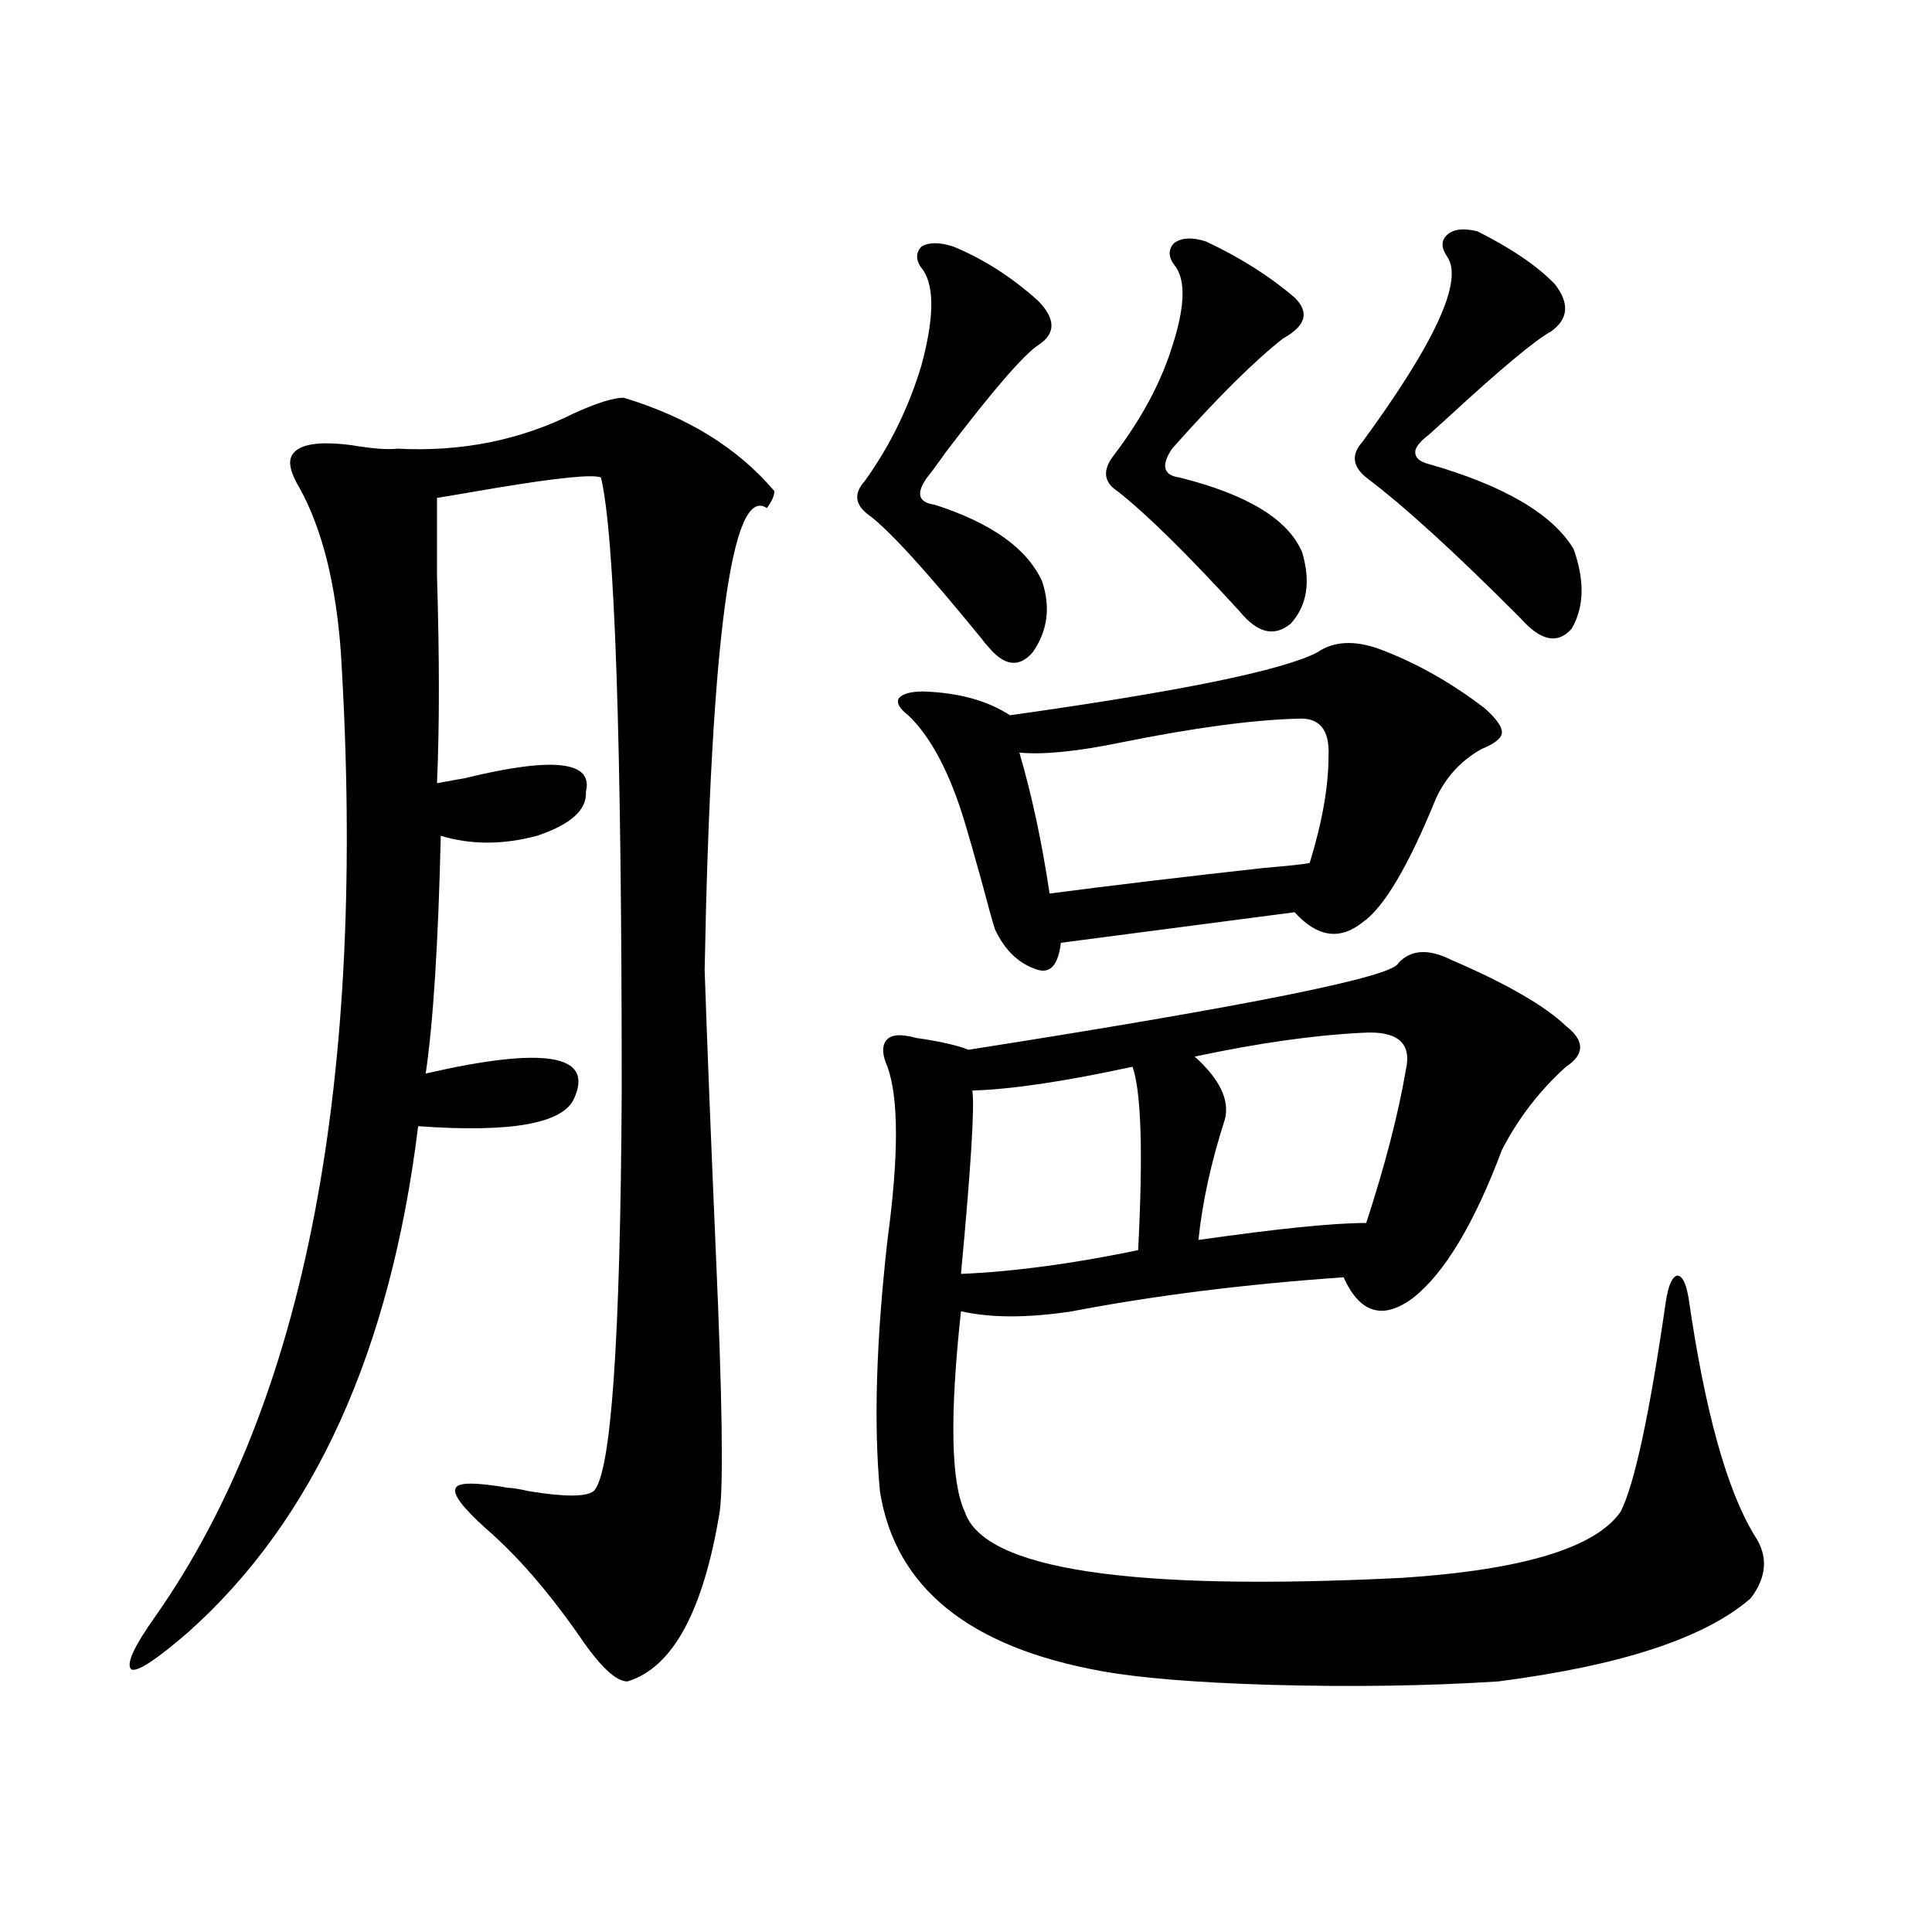 <?xml version="1.0" encoding="utf-8"?>
<!-- Generator: Adobe Illustrator 16.0.0, SVG Export Plug-In . SVG Version: 6.00 Build 0)  -->
<!DOCTYPE svg PUBLIC "-//W3C//DTD SVG 1.1//EN" "http://www.w3.org/Graphics/SVG/1.1/DTD/svg11.dtd">
<svg version="1.1" id="图层_1" xmlns="http://www.w3.org/2000/svg" xmlns:xlink="http://www.w3.org/1999/xlink" x="0px" y="0px"
	 width="1000px" height="1000px" viewBox="0 0 1000 1000" enable-background="new 0 0 1000 1000" xml:space="preserve">
<path d="M322.772,205.859c33.17,9.971,59.176,26.079,78.047,48.34c0,2.349-1.311,5.273-3.902,8.789
	c-18.216-12.305-28.947,67.388-32.194,239.063c1.296,38.096,3.247,87.314,5.854,147.656c3.247,73.828,3.902,118.076,1.951,132.715
	c-8.46,51.554-24.39,80.859-47.804,87.891c-5.854,0-13.993-7.621-24.39-22.852c-16.265-23.428-32.529-42.188-48.779-56.25
	c-12.362-11.123-17.561-18.154-15.609-21.094c1.296-2.925,10.396-2.925,27.316,0c1.951,0,5.519,0.591,10.731,1.758
	c18.201,2.939,29.268,2.939,33.17,0c9.101-8.198,13.979-77.344,14.634-207.422c0-181.631-3.582-287.402-10.731-317.285
	c-3.902-1.758-21.798,0-53.657,5.273c-13.658,2.349-24.069,4.106-31.219,5.273c0,8.789,0,22.275,0,40.43
	c1.296,42.188,1.296,77.935,0,107.227c3.247-0.576,8.125-1.455,14.634-2.637c45.518-11.123,66.34-8.789,62.438,7.031
	c0.641,9.38-7.805,17.002-25.365,22.852c-17.561,4.697-34.146,4.697-49.755,0c-1.311,55.674-3.902,96.68-7.805,123.047
	c61.127-14.063,86.827-9.956,77.071,12.305c-5.213,13.486-32.194,18.457-80.974,14.941
	C202.12,699.517,162.441,786.816,97.412,844.824c-16.265,14.063-26.021,20.504-29.268,19.336
	c-3.262-2.348,0.976-11.728,12.683-28.125c77.392-110.742,109.266-276.855,95.607-498.34c-2.606-35.732-9.756-64.16-21.463-85.254
	c-4.558-7.607-5.854-13.184-3.902-16.699c3.247-5.85,13.658-7.607,31.219-5.273c10.396,1.758,18.201,2.349,23.414,1.758
	c33.17,1.758,63.733-4.395,91.705-18.457C309.114,208.496,317.56,205.859,322.772,205.859z M493.5,127.637
	c15.609,6.455,30.243,15.82,43.901,28.125c9.101,9.38,9.101,17.002,0,22.852c-7.805,5.273-23.749,23.73-47.804,55.371
	c-4.558,6.455-7.805,10.85-9.756,13.184c-5.854,8.213-4.558,12.896,3.902,14.063c29.268,9.38,47.804,22.563,55.608,39.551
	c4.543,13.486,2.927,25.791-4.878,36.914c-7.164,8.213-14.969,7.031-23.414-3.516c-0.655-0.576-1.631-1.758-2.927-3.516
	c-28.627-35.156-48.139-56.538-58.535-64.16c-7.164-5.273-7.805-11.123-1.951-17.578c13.003-18.154,22.759-38.081,29.268-59.766
	c6.494-24.019,6.829-40.43,0.976-49.219c-3.902-4.683-4.237-8.789-0.976-12.305C480.817,125.303,486.336,125.303,493.5,127.637z
	 M723.738,498.535c6.494-7.031,15.609-7.607,27.316-1.758c28.612,12.305,48.444,23.73,59.511,34.277
	c9.756,7.622,9.756,14.653,0,21.094c-13.658,12.305-24.725,26.67-33.17,43.066c-14.313,38.096-29.603,63.584-45.853,76.465
	c-15.609,11.729-27.651,8.213-36.097-10.547c-50.73,3.516-97.559,9.38-140.484,17.578c-22.773,3.516-41.95,3.516-57.56,0
	c-5.854,53.916-5.213,88.481,1.951,103.711c9.756,29.883,85.196,41.309,226.336,34.277c62.438-4.092,100.15-15.518,113.168-34.277
	c7.149-14.063,14.954-50.386,23.414-108.984c1.296-8.198,3.247-12.593,5.854-13.184c2.592,0,4.543,3.818,5.854,11.426
	c8.445,58.599,19.832,99.619,34.146,123.047c7.149,10.547,6.494,21.396-1.951,32.52c-23.414,20.504-66.995,34.854-130.729,43.066
	c-36.432,2.335-75.775,2.926-118.046,1.758c-38.383-1.181-67.315-3.516-86.827-7.031c-68.946-12.305-107.314-43.354-115.119-93.164
	c-3.262-34.565-1.951-77.92,3.902-130.078c5.854-43.354,5.854-73.237,0-89.648c-2.606-5.85-2.927-10.244-0.976-13.184
	c1.951-2.925,5.854-3.804,11.707-2.637c0.641,0,1.951,0.303,3.902,0.879c12.348,1.758,21.463,3.818,27.316,6.152
	C646.987,520.508,721.132,505.566,723.738,498.535z M713.982,335.938c18.856,7.031,37.072,17.29,54.633,30.762
	c5.854,5.273,8.78,9.38,8.78,12.305c0,2.939-3.582,5.864-10.731,8.789c-10.411,5.864-18.216,14.365-23.414,25.488
	c-14.313,35.156-26.996,56.553-38.048,64.16c-11.707,9.38-23.414,7.622-35.121-5.273l-120.973,15.82
	c-1.311,11.138-5.213,15.82-11.707,14.063c-9.756-2.925-17.24-9.956-22.438-21.094c-1.311-4.092-3.582-12.305-6.829-24.609
	c-3.902-14.063-6.829-24.307-8.78-30.762c-7.805-25.776-17.561-44.233-29.268-55.371c-4.558-3.516-6.188-6.44-4.878-8.789
	c1.951-2.334,6.174-3.516,12.683-3.516c18.201,0.591,33.17,4.697,44.877,12.305c87.803-12.305,140.805-23.14,159.021-32.52
	C690.233,331.846,700.965,331.255,713.982,335.938z M586.181,552.148c-35.121,7.622-62.772,11.729-82.925,12.305
	c1.296,7.622-0.655,39.263-5.854,94.922c27.316-1.167,57.88-5.273,91.705-12.305C591.699,596.685,590.724,565.044,586.181,552.148z
	 M672.032,371.973c-23.414,0.591-53.992,4.697-91.705,12.305c-22.773,4.697-40.334,6.455-52.682,5.273
	c6.494,22.275,11.707,46.582,15.609,72.949c31.219-4.092,67.956-8.486,110.241-13.184c13.658-1.167,21.783-2.046,24.39-2.637
	c6.494-21.094,9.756-39.551,9.756-55.371C688.282,377.837,683.084,371.396,672.032,371.973z M624.229,125
	c17.561,8.213,32.835,17.881,45.853,29.004c7.805,7.622,5.854,14.653-5.854,21.094c-14.969,11.729-34.146,30.762-57.56,57.129
	c-5.854,8.789-4.558,13.774,3.902,14.941c35.121,8.789,56.249,21.685,63.413,38.672c4.543,15.244,2.592,27.549-5.854,36.914
	c-8.46,7.031-17.24,4.985-26.341-6.152c-27.316-29.883-48.459-50.674-63.413-62.402c-7.164-4.683-7.805-10.835-1.951-18.457
	c14.299-18.745,24.39-37.49,30.243-56.25c6.494-19.912,7.149-33.687,1.951-41.309c-3.902-4.683-4.237-8.789-0.976-12.305
	C611.546,122.954,617.064,122.666,624.229,125z M705.202,534.57c-24.725,1.182-53.657,5.273-86.827,12.305
	c13.003,11.729,18.201,22.563,15.609,32.52c-7.164,22.275-11.707,43.066-13.658,62.402c40.975-5.85,69.907-8.789,86.827-8.789
	c9.756-29.883,16.585-56.25,20.487-79.102C730.888,539.844,723.403,533.403,705.202,534.57z M764.713,119.727
	c17.561,8.789,30.884,17.881,39.999,27.246c7.805,9.971,7.149,18.169-1.951,24.609c-8.46,4.697-26.341,19.639-53.657,44.824
	c-4.558,4.106-7.805,7.031-9.756,8.789c-4.558,3.516-6.829,6.455-6.829,8.789c0,2.939,2.271,4.985,6.829,6.152
	c39.023,11.138,64.054,25.791,75.12,43.945c5.854,16.411,5.519,30.186-0.976,41.309c-7.164,8.213-15.944,6.455-26.341-5.273
	c-33.825-33.975-60.486-58.296-79.998-72.949c-7.164-5.85-7.805-12.002-1.951-18.457c37.713-51.553,52.347-83.496,43.901-95.801
	c-3.262-4.683-3.262-8.486,0-11.426C752.351,118.56,757.549,117.969,764.713,119.727z"/>
</svg>
